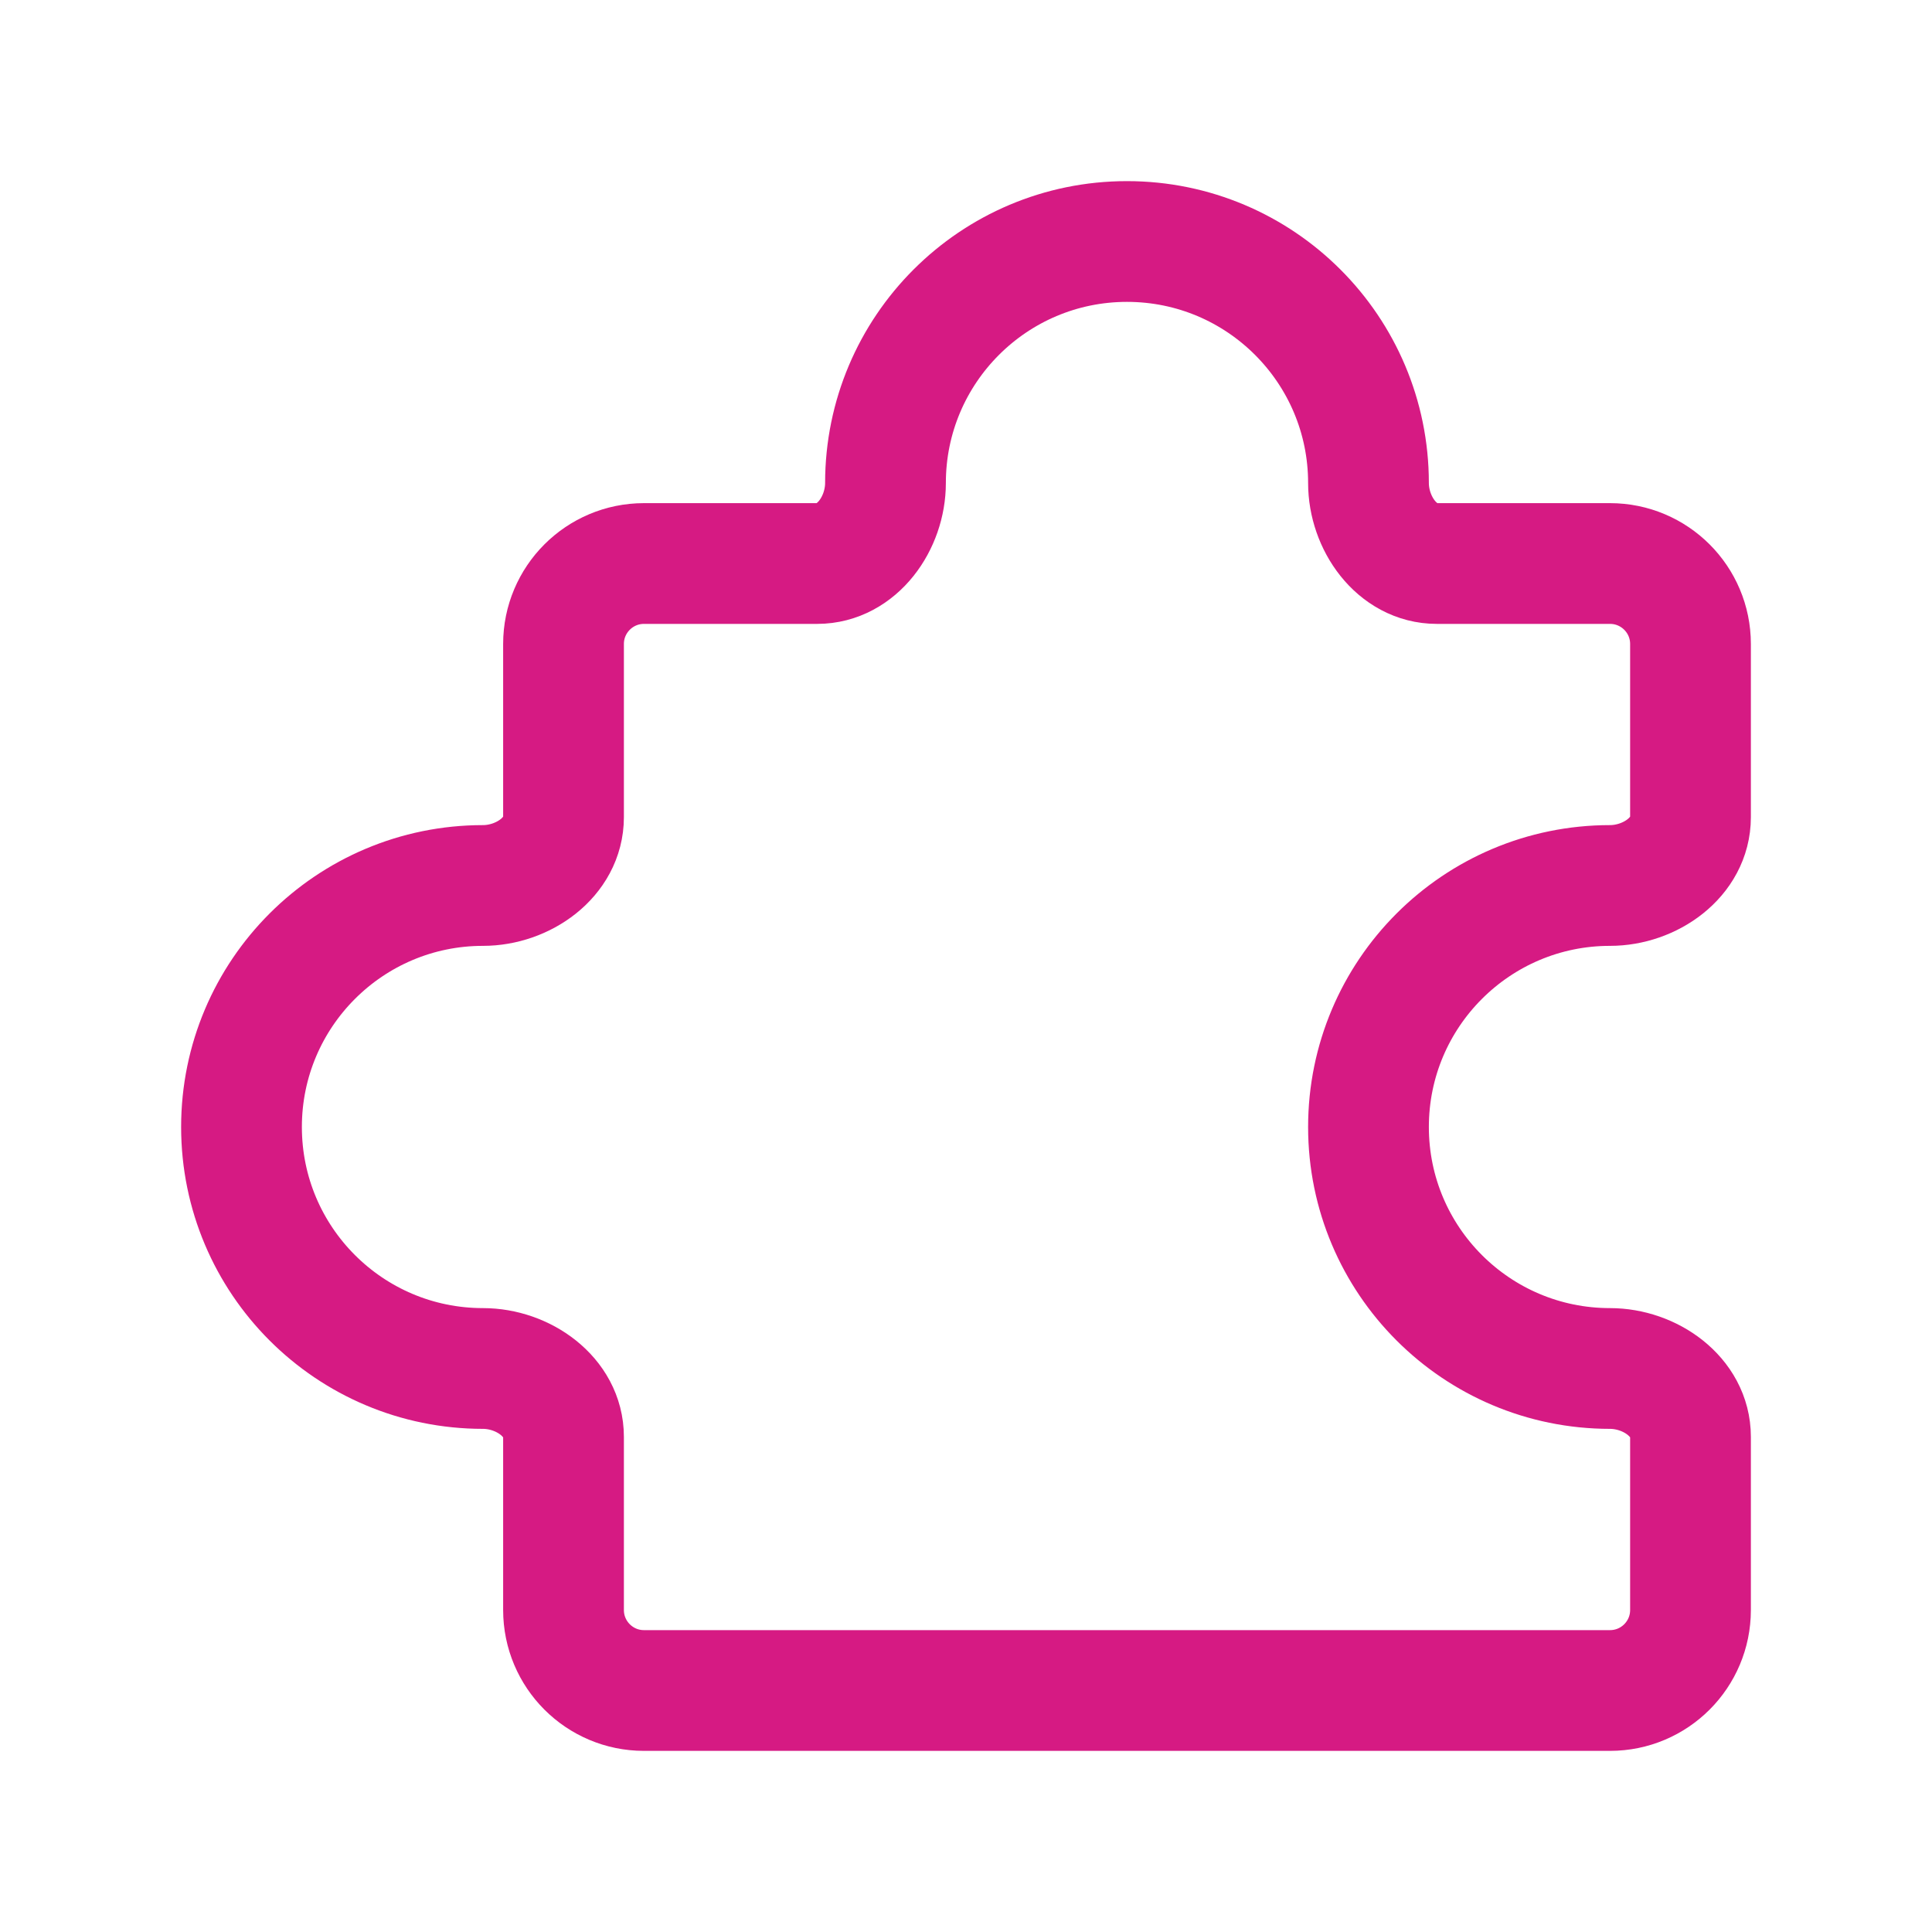 <svg width="40" height="40" viewBox="0 0 40 40" fill="none" xmlns="http://www.w3.org/2000/svg">
<g id="Gry i zabawki">
<path id="Vector" d="M33.333 11.667H29.748C28.919 11.667 28.333 10.829 28.333 10C28.333 7.239 26.095 5 23.333 5C20.572 5 18.333 7.239 18.333 10C18.333 10.829 17.748 11.667 16.919 11.667H13.333C12.413 11.667 11.667 12.413 11.667 13.333V16.919C11.667 17.748 10.829 18.333 10 18.333C7.239 18.333 5 20.572 5 23.333C5 26.095 7.239 28.333 10 28.333C10.829 28.333 11.667 28.919 11.667 29.748V33.333C11.667 34.254 12.413 35 13.333 35H33.333C34.254 35 35 34.254 35 33.333V29.748C35 28.919 34.163 28.333 33.333 28.333C30.572 28.333 28.333 26.095 28.333 23.333C28.333 20.572 30.572 18.333 33.333 18.333C34.163 18.333 35 17.748 35 16.919V13.333C35 12.413 34.254 11.667 33.333 11.667Z" stroke="#D61A83" stroke-width="2.5" stroke-linecap="round" stroke-linejoin="round"/>
</g>
</svg>
